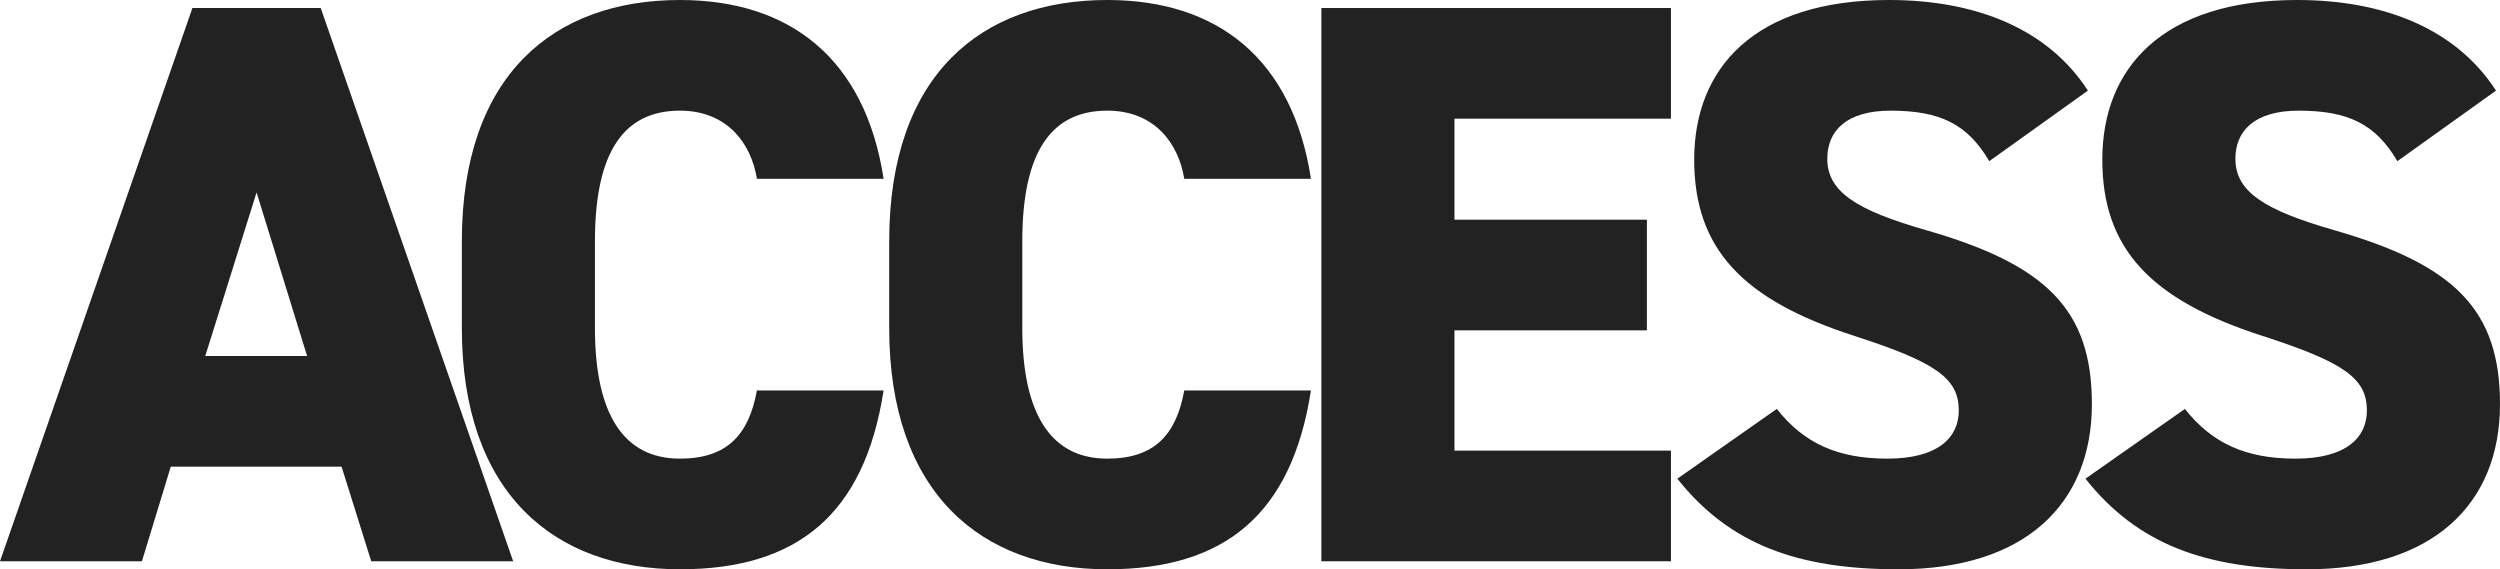 <svg xmlns="http://www.w3.org/2000/svg" width="685.953" height="156.201" viewBox="0 0 685.953 156.201">
  <g id="グループ_61350" data-name="グループ 61350" transform="translate(3111.773 2005)">
    <path id="パス_53000" data-name="パス 53000" d="M70.4,52.11,84.26,96.99H56.32ZM52.8,1.51,0,153.311H38.94l7.92-25.961H93.72l8.14,25.961H140.8L88,1.51Z" transform="translate(-3111.773 -2004.31)" fill="#222"/>
    <path id="パス_53001" data-name="パス 53001" d="M167.936,49.061c-1.541-9.681-8.14-18.7-21.12-18.7-15.18,0-23.32,11-23.32,35.86v23.76c0,23.761,7.92,35.86,23.32,35.86,12.98,0,18.92-6.6,21.12-18.7H202.7c-5.28,34.1-23.76,49.06-55.88,49.06-34.54,0-59.84-20.9-59.84-66.22V66.221c0-45.76,25.3-66.221,59.84-66.221,30.138,0,50.82,16.061,55.88,49.061Z" transform="translate(-3072.03 -2005)" fill="#222"/>
    <path id="パス_53002" data-name="パス 53002" d="M248.418,49.061c-1.541-9.681-8.14-18.7-21.12-18.7-15.18,0-23.32,11-23.32,35.86v23.76c0,23.761,7.92,35.86,23.32,35.86,12.98,0,18.92-6.6,21.12-18.7h34.76c-5.28,34.1-23.76,49.06-55.88,49.06-34.54,0-59.84-20.9-59.84-66.22V66.221C167.458,20.461,192.758,0,227.3,0c30.138,0,50.82,16.061,55.88,49.061Z" transform="translate(-3035.253 -2005)" fill="#222"/>
    <path id="パス_53003" data-name="パス 53003" d="M344.768,1.511v30.36h-59.4v27.72h52.8V89.95h-52.8v33h59.4V153.31H248.847V1.511Z" transform="translate(-2998.063 -2004.31)" fill="#222"/>
    <path id="パス_53004" data-name="パス 53004" d="M401.471,44.221c-5.94-10.12-13.421-13.86-27.06-13.86-12.1,0-17.381,5.5-17.381,13.2,0,9.02,7.921,14.08,27.06,19.58,33,9.46,45.541,21.781,45.541,47.741,0,27.5-18.48,45.318-53.02,45.318-27.721,0-46.421-6.819-60.721-24.858L343.17,112.2c7.48,9.46,16.72,13.64,30.36,13.64,14.08,0,19.581-5.94,19.581-13.2,0-8.8-6.161-13.2-28.6-20.46-30.8-9.9-44-23.98-44-48.4C320.511,18.7,337.01,0,373.97,0c24.2,0,43.781,8.141,54.56,24.861Z" transform="translate(-2967.428 -2005)" fill="#222"/>
    <path id="パス_53005" data-name="パス 53005" d="M478.328,44.221c-5.94-10.12-13.42-13.86-27.06-13.86-12.1,0-17.38,5.5-17.38,13.2,0,9.02,7.921,14.08,27.06,19.58,33,9.46,45.54,21.781,45.54,47.741,0,27.5-18.479,45.318-53.018,45.318-27.721,0-46.421-6.819-60.721-24.858l27.28-19.141c7.48,9.46,16.72,13.64,30.36,13.64,14.08,0,19.581-5.94,19.581-13.2,0-8.8-6.161-13.2-28.6-20.46-30.8-9.9-44-23.98-44-48.4C397.369,18.7,413.868,0,450.828,0c24.2,0,43.781,8.141,54.56,24.861Z" transform="translate(-2932.308 -2005)" fill="#222"/>
  </g>
</svg>
